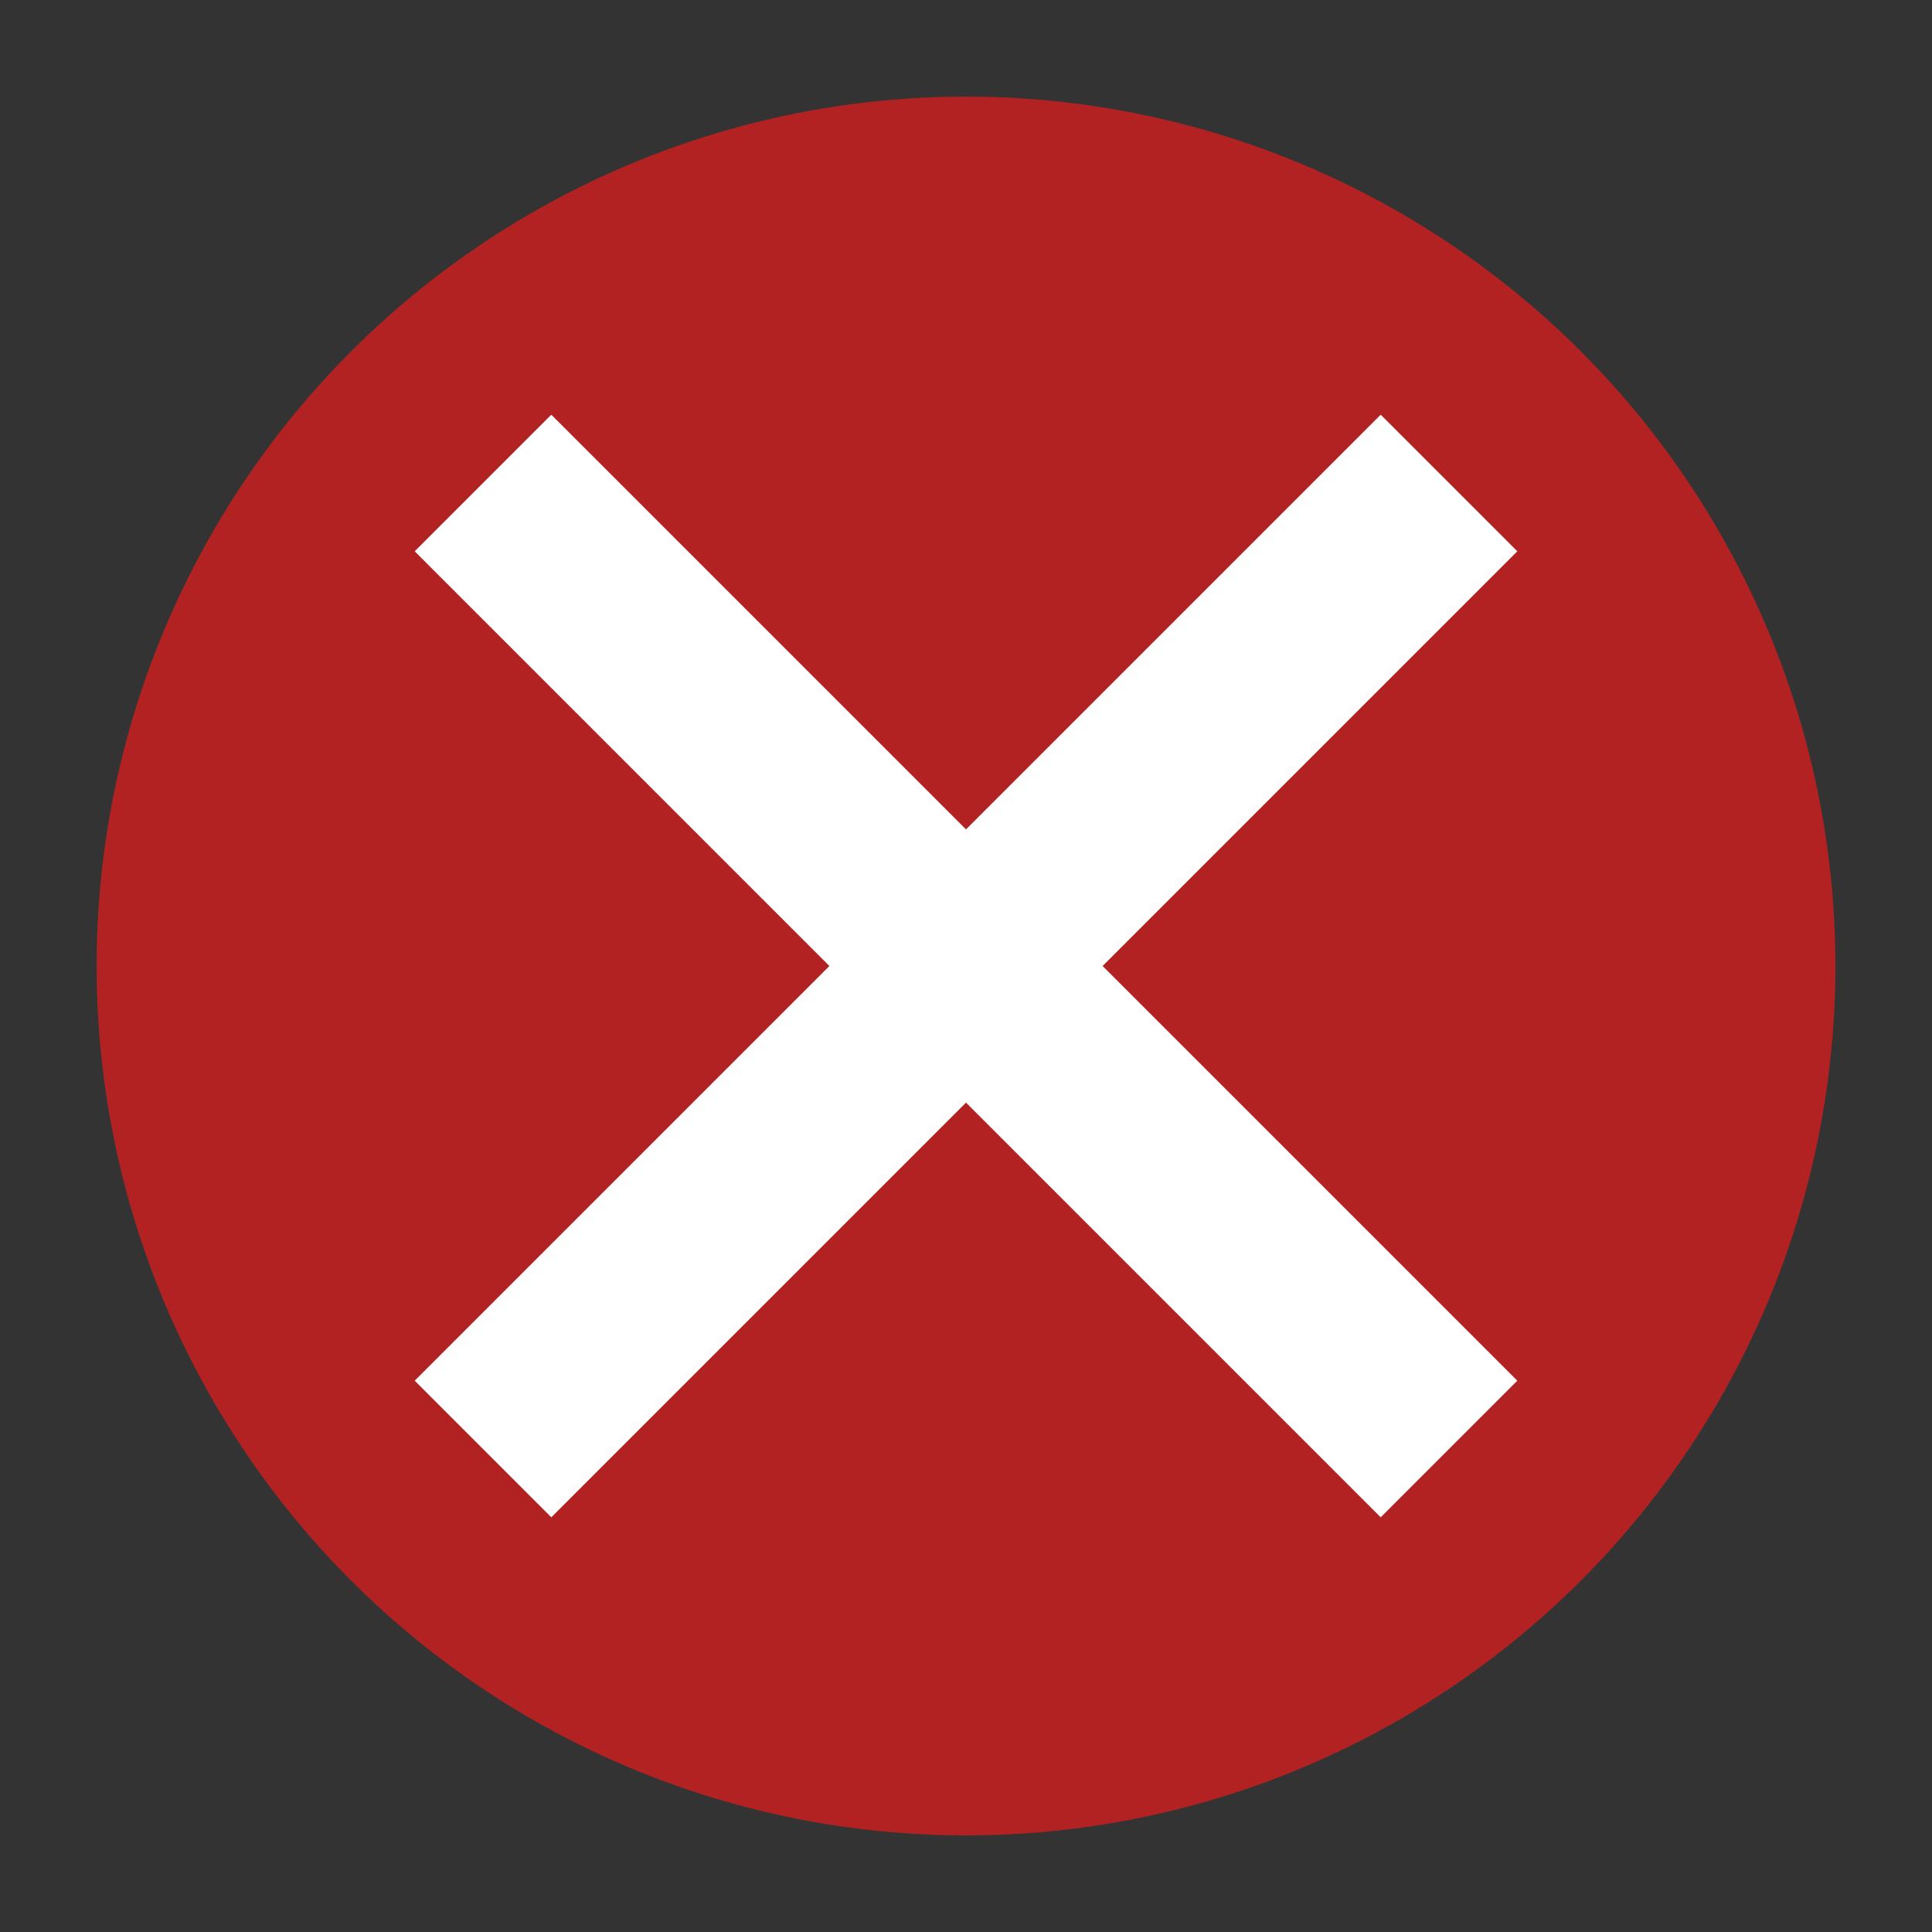 <?xml version="1.0" encoding="UTF-8"?>
<svg xmlns="http://www.w3.org/2000/svg" width="20" height="20" viewBox="0 0 40 40">
  <rect x="0" y="0" width="40" height="40" fill="#333333" stroke="none"/>
  <circle cx="20" cy="20" r="18" fill="#B22222"></circle>
  <line x1="10" y1="10" x2="30" y2="30" stroke="#FFFFFF" stroke-width="4"></line>
  <line x1="30" y1="10" x2="10" y2="30" stroke="#FFFFFF" stroke-width="4"></line>
</svg>
